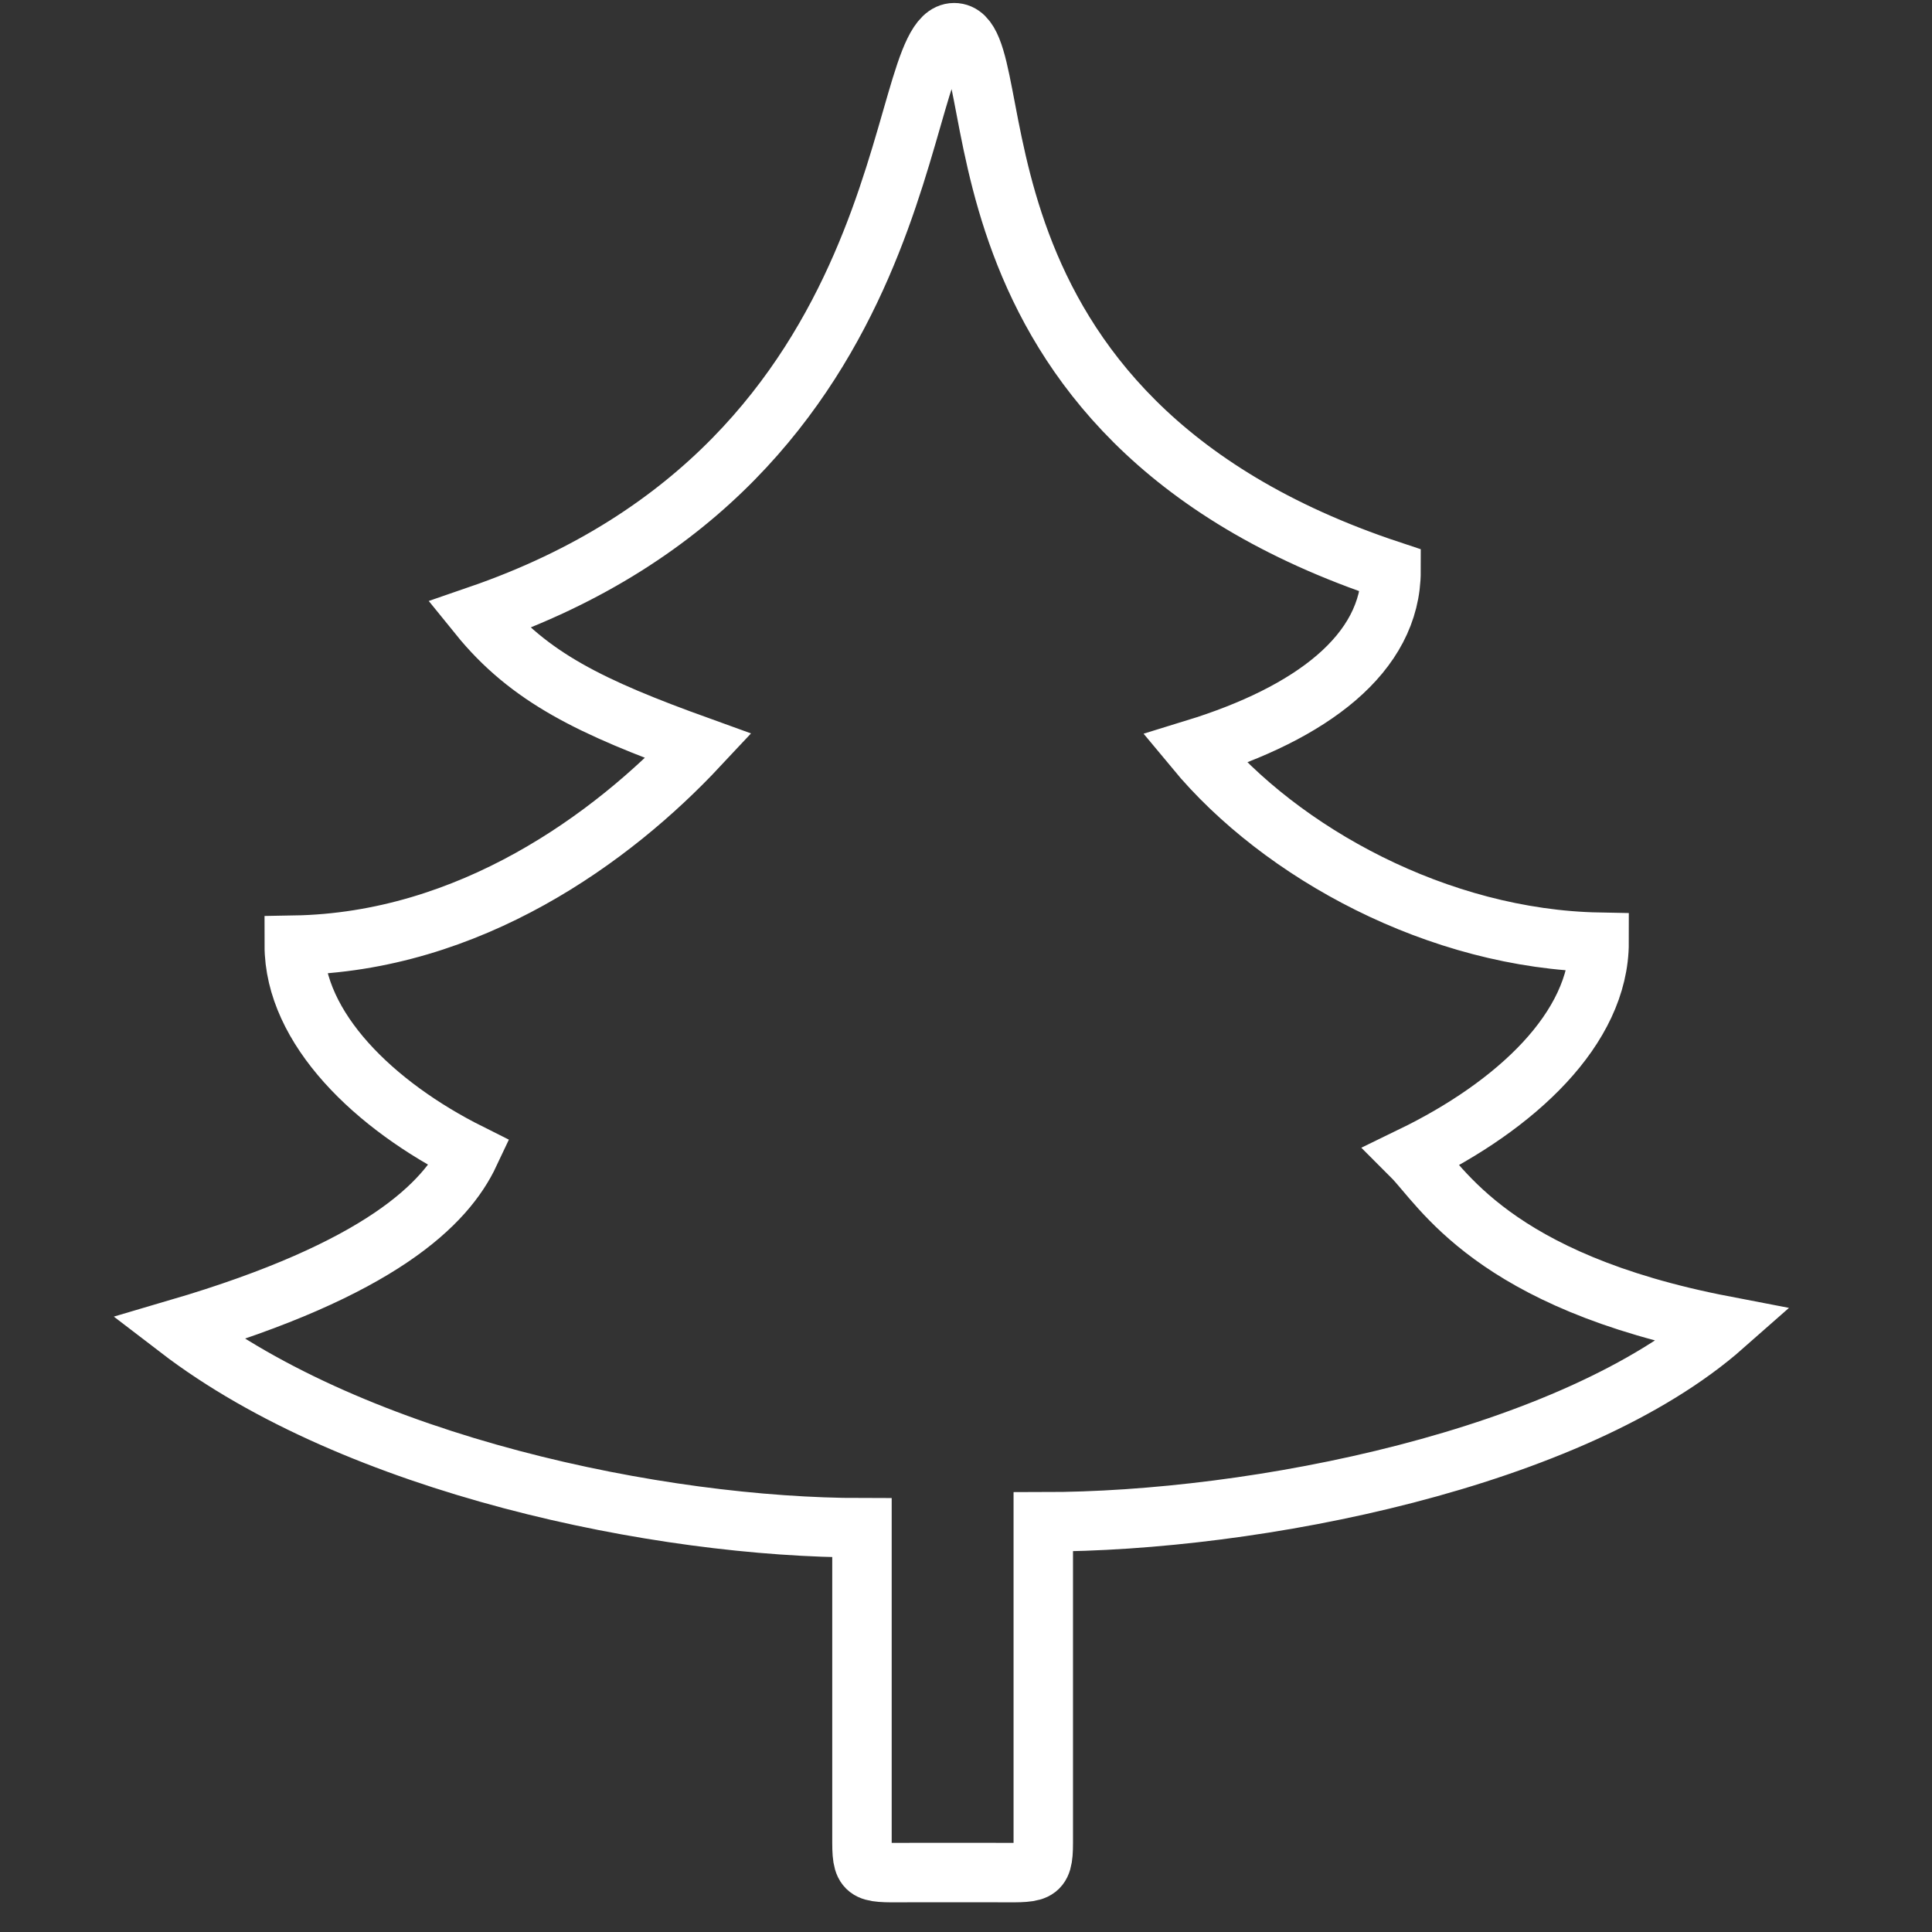 <!DOCTYPE svg PUBLIC "-//W3C//DTD SVG 1.1//EN" "http://www.w3.org/Graphics/SVG/1.1/DTD/svg11.dtd">
<!-- Uploaded to: SVG Repo, www.svgrepo.com, Transformed by: SVG Repo Mixer Tools -->
<svg width="800px" height="800px" viewBox="-3 0 65 65" version="1.1" xmlns="http://www.w3.org/2000/svg" xmlns:xlink="http://www.w3.org/1999/xlink" xmlns:sketch="http://www.bohemiancoding.com/sketch/ns" fill="#fff" stroke="#fff">
<rect x="-3" y="0" width="65" height="65" fill="#333333" stroke="none"/>
<g id="SVGRepo_bgCarrier" stroke-width="0"/>
<g id="SVGRepo_tracerCarrier" stroke-linecap="round" stroke-linejoin="round"/>
<g id="SVGRepo_iconCarrier"> <title>Christmas-tree</title> <desc>Created with Sketch.</desc> <defs> </defs> <g id="Page-1" stroke="none" stroke-width="1" fill="none" fill-rule="evenodd" sketch:type="MSPage"> <path d="M55,44.6 C47.2,43.1 45.5,39.9 44.5,38.9 C48,37.2 50.8,34.6 50.8,31.7 C45.4,31.6 40.1,28.7 37.2,25.2 C41.1,24 43.8,22 43.8,19.2 C28.1,14 31.2,1.1 29.1,1.1 C27,1.1 28.2,15.5 13.1,20.7 C14.8,22.8 16.9,23.8 20.5,25.1 C17.6,28.2 12.8,31.7 6.9,31.8 C6.9,34.6 9.6,37.2 12.8,38.8 C12,40.5 9.8,42.7 3,44.7 C9,49.3 19.2,51.4 26,51.4 L26,62 C26,63.1 26.2,63 27.7,63 L30.4,63 C31.9,63 32.1,63.1 32.1,62 L32.1,51.2 C39.2,51.2 49.9,49.1 55,44.6 L55,44.6 Z" id="Christmas-tree" stroke="#fff" stroke-width="2" sketch:type="MSShapeGroup"> </path> </g> </g>
</svg>